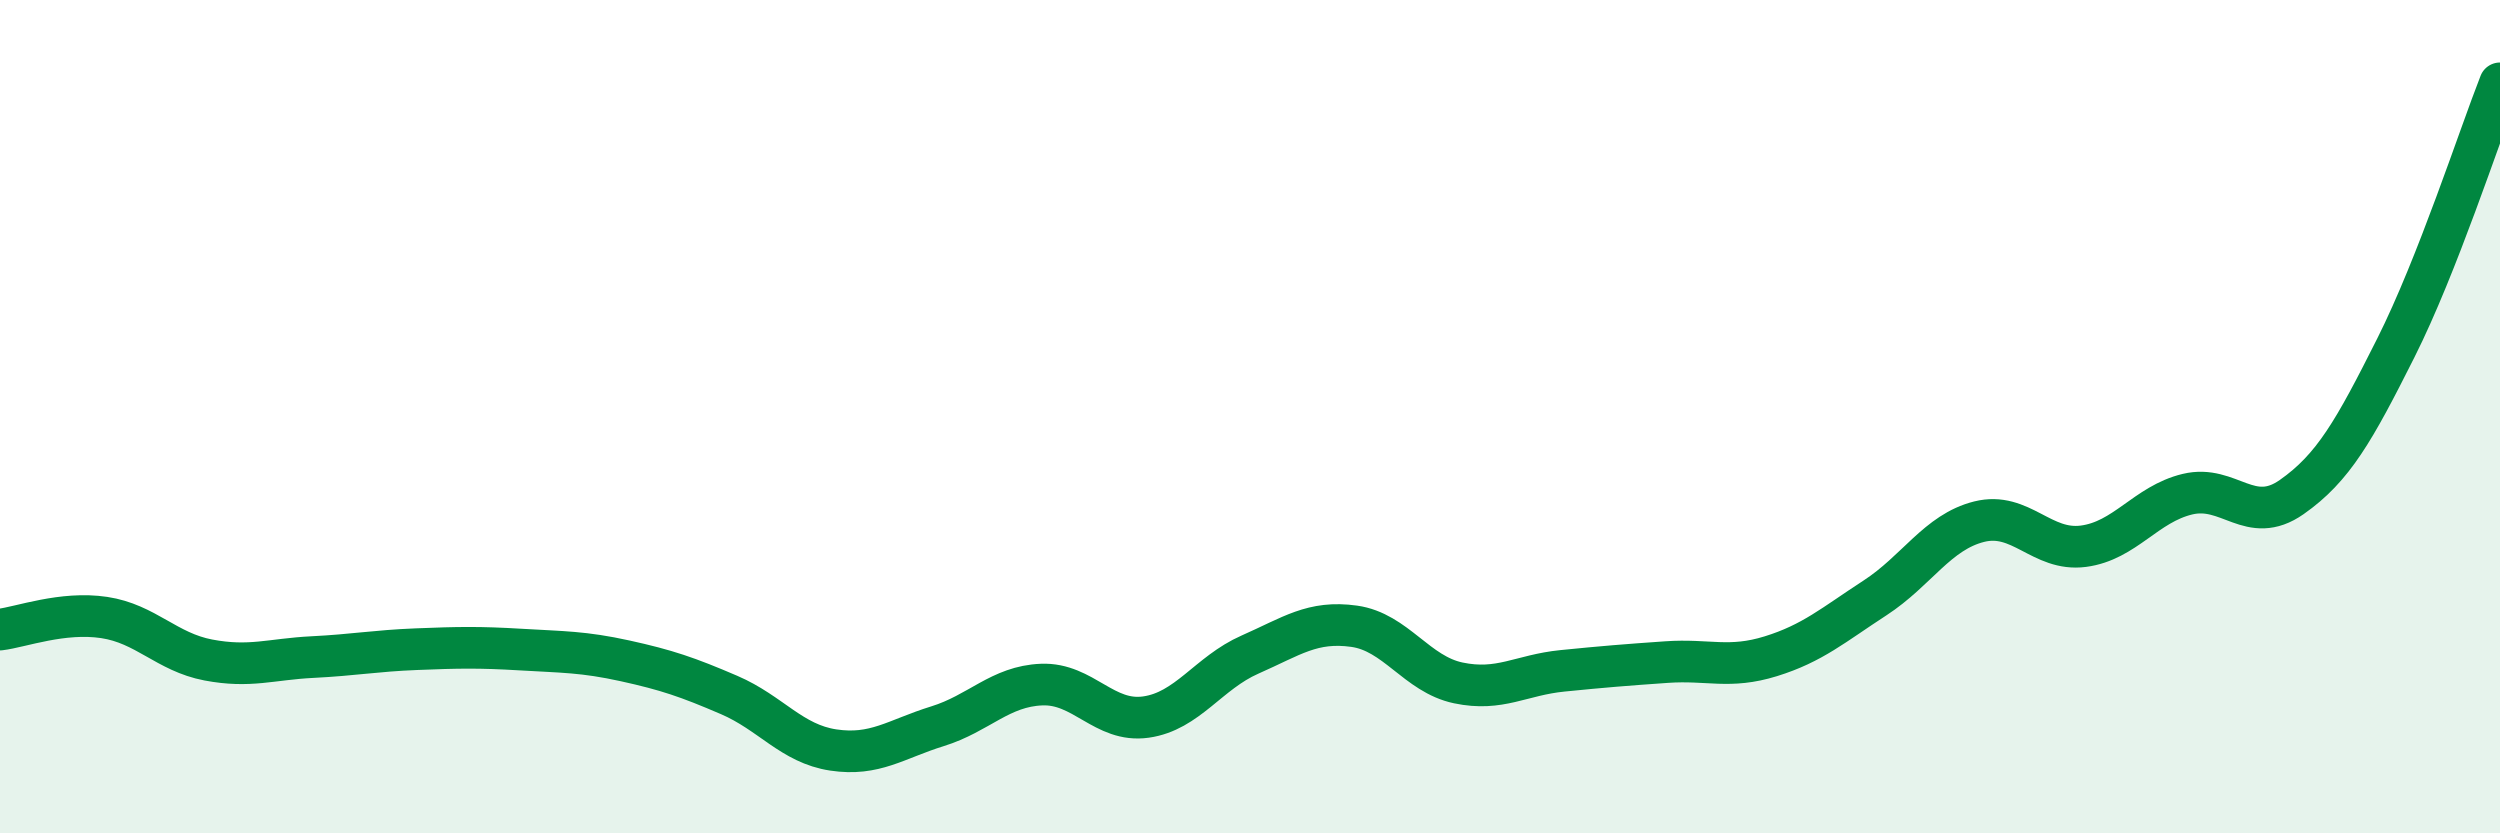 
    <svg width="60" height="20" viewBox="0 0 60 20" xmlns="http://www.w3.org/2000/svg">
      <path
        d="M 0,15.11 C 0.5,15.05 1.5,14.67 2.5,14.82 C 3.5,14.97 4,15.65 5,15.84 C 6,16.03 6.5,15.82 7.5,15.77 C 8.5,15.72 9,15.62 10,15.58 C 11,15.54 11.5,15.53 12.5,15.59 C 13.5,15.65 14,15.64 15,15.86 C 16,16.08 16.5,16.25 17.5,16.68 C 18.5,17.11 19,17.85 20,18 C 21,18.15 21.5,17.74 22.5,17.43 C 23.5,17.12 24,16.47 25,16.43 C 26,16.39 26.5,17.35 27.5,17.21 C 28.5,17.07 29,16.15 30,15.71 C 31,15.27 31.5,14.89 32.5,15.03 C 33.5,15.17 34,16.18 35,16.39 C 36,16.6 36.5,16.2 37.5,16.1 C 38.5,16 39,15.96 40,15.89 C 41,15.82 41.5,16.06 42.5,15.75 C 43.5,15.44 44,15 45,14.35 C 46,13.7 46.5,12.77 47.5,12.52 C 48.5,12.27 49,13.24 50,13.11 C 51,12.98 51.5,12.1 52.5,11.86 C 53.5,11.62 54,12.63 55,11.93 C 56,11.23 56.5,10.34 57.5,8.35 C 58.5,6.36 59.5,3.27 60,2L60 20L0 20Z"
        fill="#008740"
        opacity="0.1"
        stroke-linecap="round"
        stroke-linejoin="round"
      />
      <path
        d="M 0,15.11 C 0.5,15.05 1.5,14.67 2.5,14.82 C 3.5,14.97 4,15.65 5,15.84 C 6,16.03 6.5,15.82 7.5,15.77 C 8.5,15.72 9,15.62 10,15.58 C 11,15.54 11.5,15.53 12.5,15.59 C 13.5,15.65 14,15.64 15,15.86 C 16,16.08 16.5,16.25 17.5,16.68 C 18.5,17.11 19,17.85 20,18 C 21,18.15 21.5,17.74 22.5,17.43 C 23.5,17.12 24,16.47 25,16.43 C 26,16.39 26.5,17.35 27.5,17.21 C 28.5,17.07 29,16.15 30,15.71 C 31,15.27 31.5,14.89 32.5,15.03 C 33.5,15.17 34,16.18 35,16.39 C 36,16.6 36.5,16.2 37.5,16.1 C 38.5,16 39,15.96 40,15.89 C 41,15.82 41.5,16.06 42.5,15.75 C 43.5,15.44 44,15 45,14.35 C 46,13.7 46.5,12.77 47.5,12.52 C 48.5,12.27 49,13.24 50,13.11 C 51,12.98 51.5,12.1 52.5,11.86 C 53.5,11.62 54,12.63 55,11.93 C 56,11.23 56.5,10.34 57.5,8.35 C 58.5,6.36 59.5,3.27 60,2"
        stroke="#008740"
        stroke-width="1"
        fill="none"
        stroke-linecap="round"
        stroke-linejoin="round"
      />
    </svg>
  